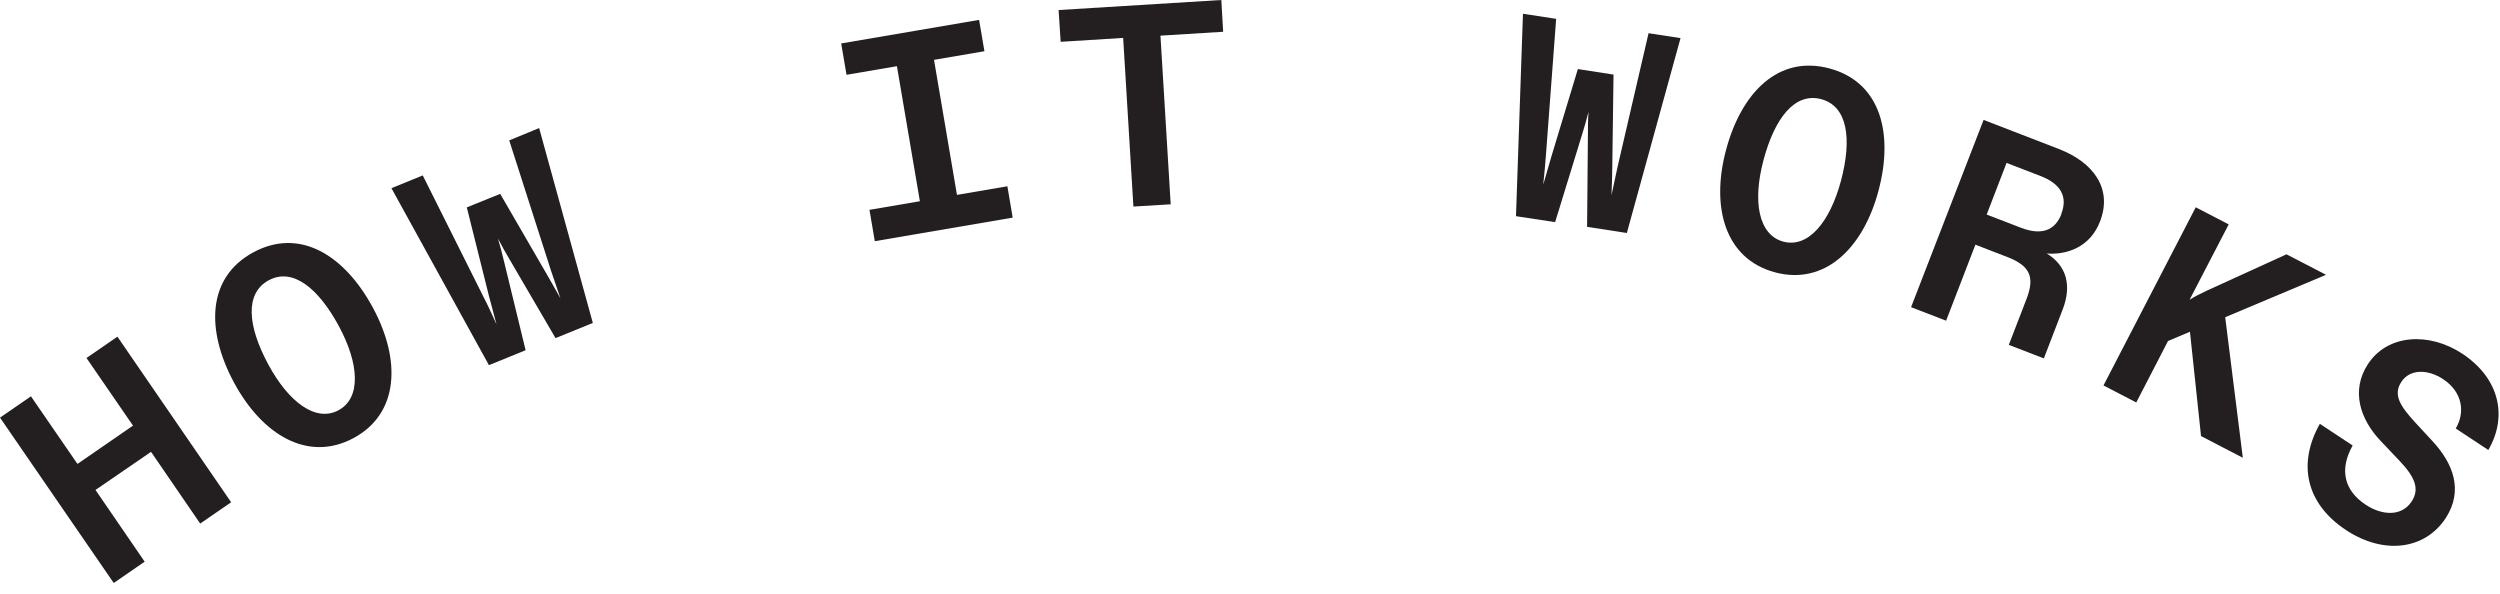 <svg xmlns="http://www.w3.org/2000/svg" fill="none" viewBox="0 0 122 29" height="29" width="122">
<path fill="#231F20" d="M0 20.38L1.51 19.34L3.78 22.64L6.49 20.77L4.22 17.47L5.73 16.43L11.28 24.51L9.77 25.55L7.37 22.05L4.66 23.91L7.06 27.41L5.55 28.45L0 20.38Z"></path>
<path fill="#231F20" d="M11.42 18.67C10.04 16.11 10.1 13.53 12.37 12.31C14.64 11.09 16.82 12.46 18.2 15.02C19.58 17.58 19.47 20.19 17.25 21.38C15.03 22.57 12.8 21.23 11.42 18.67ZM16.54 15.92C15.54 14.07 14.29 13.04 13.11 13.68C11.93 14.32 12.09 15.93 13.09 17.78C14.08 19.62 15.41 20.62 16.52 20.02C17.63 19.42 17.53 17.76 16.54 15.92Z"></path>
<path fill="#231F20" d="M19.11 9.18L20.63 8.56L23.62 14.54C23.83 14.94 24.02 15.37 24.23 15.83L23.86 14.44L22.78 10.12L24.41 9.46L26.64 13.31C26.87 13.7 27.1 14.12 27.35 14.56L26.89 13.21L24.85 6.85L26.31 6.25L28.93 15.76L27.11 16.5L24.85 12.63C24.67 12.33 24.5 12.02 24.3 11.64C24.42 12.05 24.51 12.39 24.59 12.73L25.65 17.09L23.86 17.82L19.1 9.18H19.11Z"></path>
<path fill="#231F20" d="M42.43 10.24L44.89 9.82L43.77 3.23L41.31 3.65L41.05 2.12L47.78 0.97L48.04 2.5L45.58 2.92L46.7 9.51L49.16 9.09L49.42 10.62L42.69 11.77L42.43 10.24Z"></path>
<path fill="#231F20" d="M54.82 1.85L51.76 2.04L51.66 0.49L59.6 0L59.69 1.55L56.63 1.74L57.13 9.97L55.31 10.08L54.81 1.85H54.82Z"></path>
<path fill="#231F20" d="M74.32 0.67L75.94 0.92L75.44 7.59C75.41 8.04 75.36 8.51 75.31 9.01L75.71 7.63L77 3.37L78.74 3.64L78.68 8.09C78.68 8.54 78.66 9.02 78.64 9.53L78.94 8.13L80.45 1.62L82.01 1.86L79.39 11.37L77.45 11.07L77.49 6.59C77.49 6.23 77.49 5.88 77.52 5.46C77.41 5.87 77.32 6.21 77.21 6.55L75.89 10.84L73.98 10.55L74.32 0.69V0.67Z"></path>
<path fill="#231F20" d="M84.23 7.32C84.98 4.51 86.79 2.67 89.28 3.34C91.77 4.01 92.42 6.5 91.67 9.31C90.92 12.12 89.05 13.94 86.62 13.29C84.19 12.64 83.48 10.13 84.23 7.32ZM89.84 8.82C90.38 6.79 90.17 5.19 88.88 4.84C87.58 4.49 86.6 5.78 86.06 7.81C85.52 9.82 85.81 11.46 87.02 11.79C88.24 12.12 89.3 10.84 89.84 8.82Z"></path>
<path fill="#231F20" d="M96.77 5.84L100.47 7.27C102.18 7.93 103.1 9.22 102.48 10.81C102 12.06 100.86 12.45 99.88 12.37C100.85 12.96 101.11 13.93 100.66 15.1L99.74 17.49L98.03 16.83L98.89 14.6C99.31 13.52 99.07 12.97 97.95 12.54L96.4 11.94L94.97 15.65L93.26 14.99L96.8 5.85L96.77 5.84ZM100.59 10.44C100.91 9.62 100.59 8.98 99.58 8.59L97.92 7.95L96.95 10.47L98.61 11.11C99.62 11.5 100.28 11.26 100.6 10.44H100.59Z"></path>
<path fill="#231F20" d="M107.16 10.12L108.76 10.95L106.85 14.63C107.13 14.45 107.41 14.32 107.7 14.18L111.58 12.41L113.51 13.41L108.59 15.48L109.45 22.34L107.41 21.28L106.87 16.19L105.8 16.64L104.25 19.64L102.65 18.81L107.16 10.1V10.12Z"></path>
<path fill="#231F20" d="M113.22 20.69L114.81 21.74C114.14 22.93 114.41 23.94 115.43 24.62C116.22 25.15 117.19 25.23 117.69 24.47C118.09 23.86 117.85 23.28 117.09 22.48L116.16 21.5C115.19 20.47 114.7 19.07 115.56 17.76C116.52 16.31 118.53 16.19 120.16 17.26C121.97 18.46 122.39 20.31 121.43 21.96L119.84 20.91C120.3 20.14 120.19 19.14 119.22 18.5C118.51 18.03 117.62 17.98 117.19 18.63C116.76 19.27 117.15 19.83 117.83 20.58L118.68 21.5C119.71 22.6 120.24 23.93 119.34 25.3C118.33 26.82 116.34 27.09 114.49 25.87C112.49 24.55 112.13 22.59 113.21 20.68L113.22 20.69Z"></path>
</svg>
